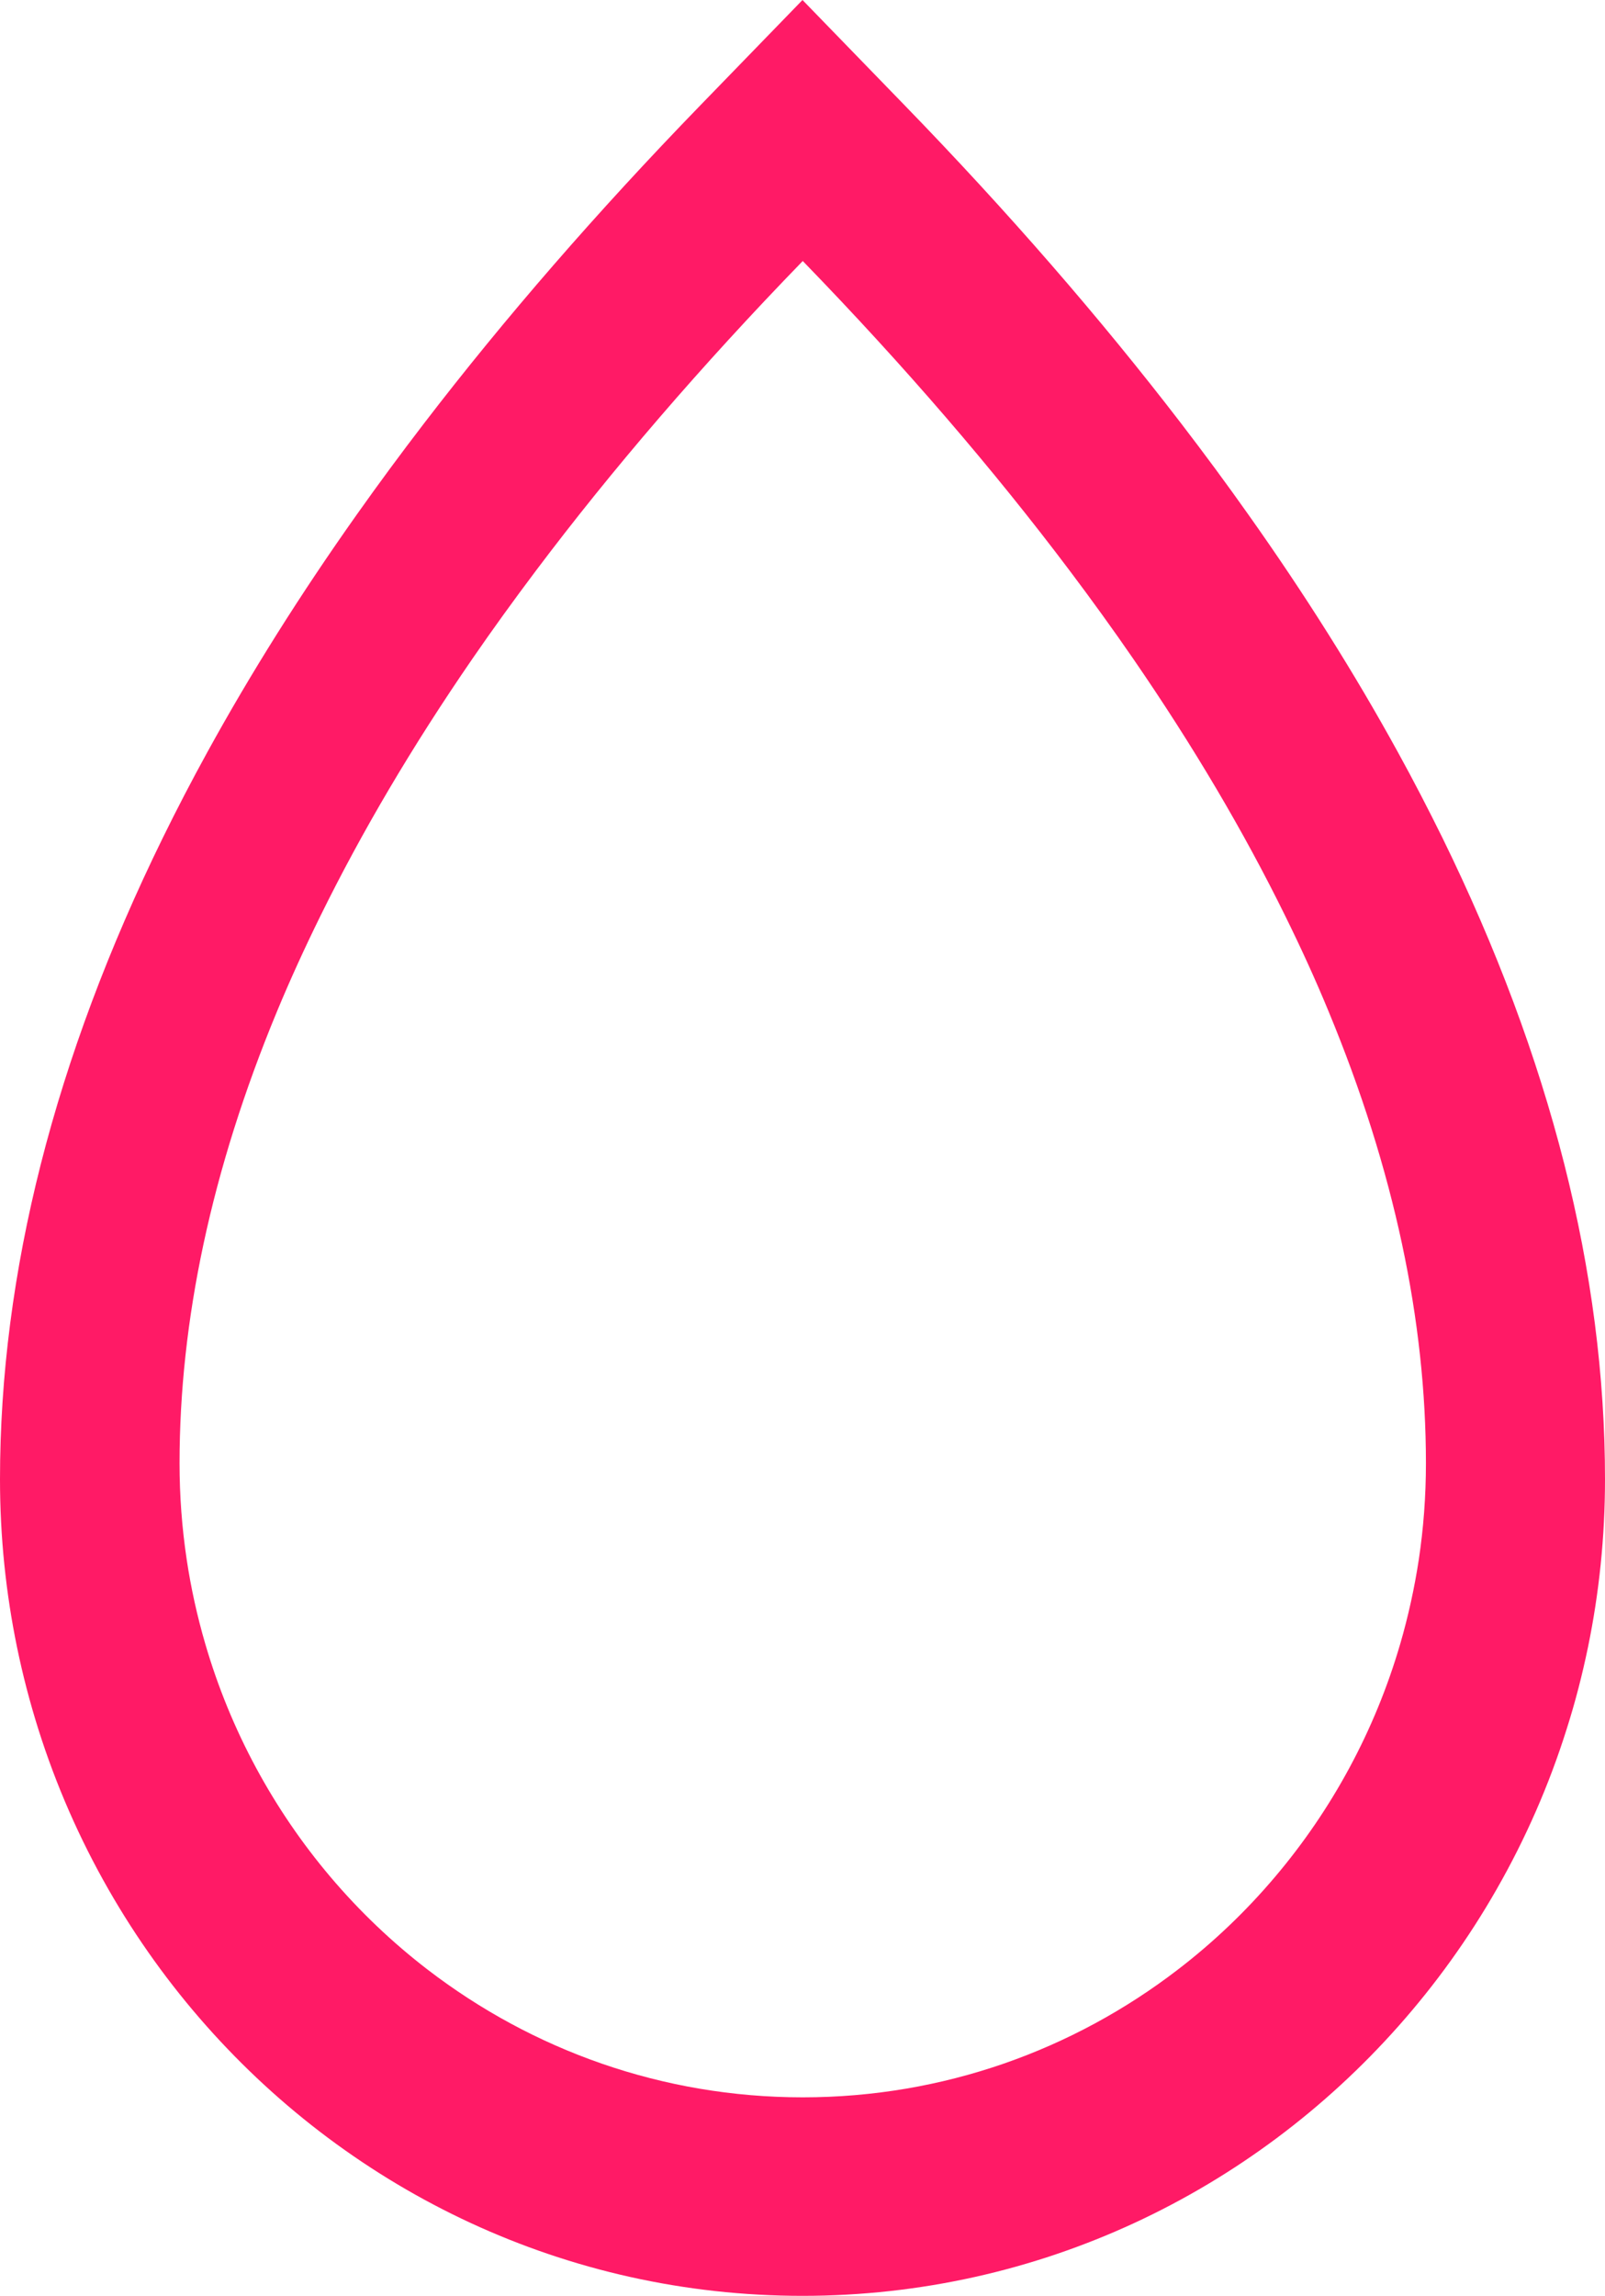 <?xml version="1.0" encoding="UTF-8"?>
<svg xmlns="http://www.w3.org/2000/svg" width="107" height="153" viewBox="0 0 107 153" fill="none">
  <path fill-rule="evenodd" clip-rule="evenodd" d="M85.004 125.077C88.787 120.612 91.664 115.336 93.352 109.54C93.881 107.719 94.295 105.848 94.587 103.933C94.901 101.839 95.062 99.696 95.062 97.512C95.062 88.067 92.968 78.002 88.572 67.401C87.705 65.296 86.731 63.167 85.672 61.02C82.933 55.446 79.565 49.736 75.545 43.897C74.208 41.955 72.794 39.999 71.311 38.029C66.247 31.304 60.337 24.422 53.517 17.394C46.702 24.419 40.793 31.302 35.729 38.031C34.246 40.001 32.832 41.957 31.495 43.9C27.476 49.739 24.113 55.45 21.369 61.025C20.312 63.172 19.339 65.301 18.465 67.406C14.068 78.007 11.97 88.073 11.97 97.512C11.97 99.696 12.133 101.839 12.447 103.933C12.734 105.848 13.15 107.719 13.681 109.54C15.369 115.336 18.246 120.612 22.026 125.077C23.969 127.371 26.151 129.451 28.531 131.277C35.485 136.609 44.138 139.771 53.517 139.771C62.895 139.771 71.548 136.609 78.499 131.277C80.885 129.451 83.064 127.371 85.004 125.077ZM93.191 50.124C94.242 52.032 95.224 53.933 96.159 55.828C103.363 70.525 107 84.832 107 98.582C107 102.42 106.609 106.163 105.865 109.776C105.481 111.629 105.013 113.447 104.445 115.226C103.264 118.982 101.691 122.558 99.773 125.909C97.909 129.174 95.715 132.223 93.244 135.01C83.455 146.056 69.274 153 53.5 153C37.727 153 23.549 146.056 13.758 135.01C11.286 132.223 9.095 129.174 7.228 125.909C5.311 122.558 3.737 118.982 2.552 115.226C1.992 113.447 1.517 111.629 1.135 109.776C0.392 106.163 0 102.42 0 98.582C0 84.845 3.645 70.534 10.854 55.833C11.784 53.938 12.772 52.036 13.821 50.128C16.698 44.891 20.019 39.609 23.788 34.289C25.218 32.269 26.711 30.244 28.27 28.214C33.654 21.199 39.796 14.124 46.7 7.008L53.5 0L60.299 7.007C67.208 14.125 73.352 21.199 78.737 28.211C80.294 30.24 81.79 32.264 83.217 34.283C86.992 39.605 90.314 44.887 93.191 50.124Z" fill="#FF1A66"></path>
</svg>
